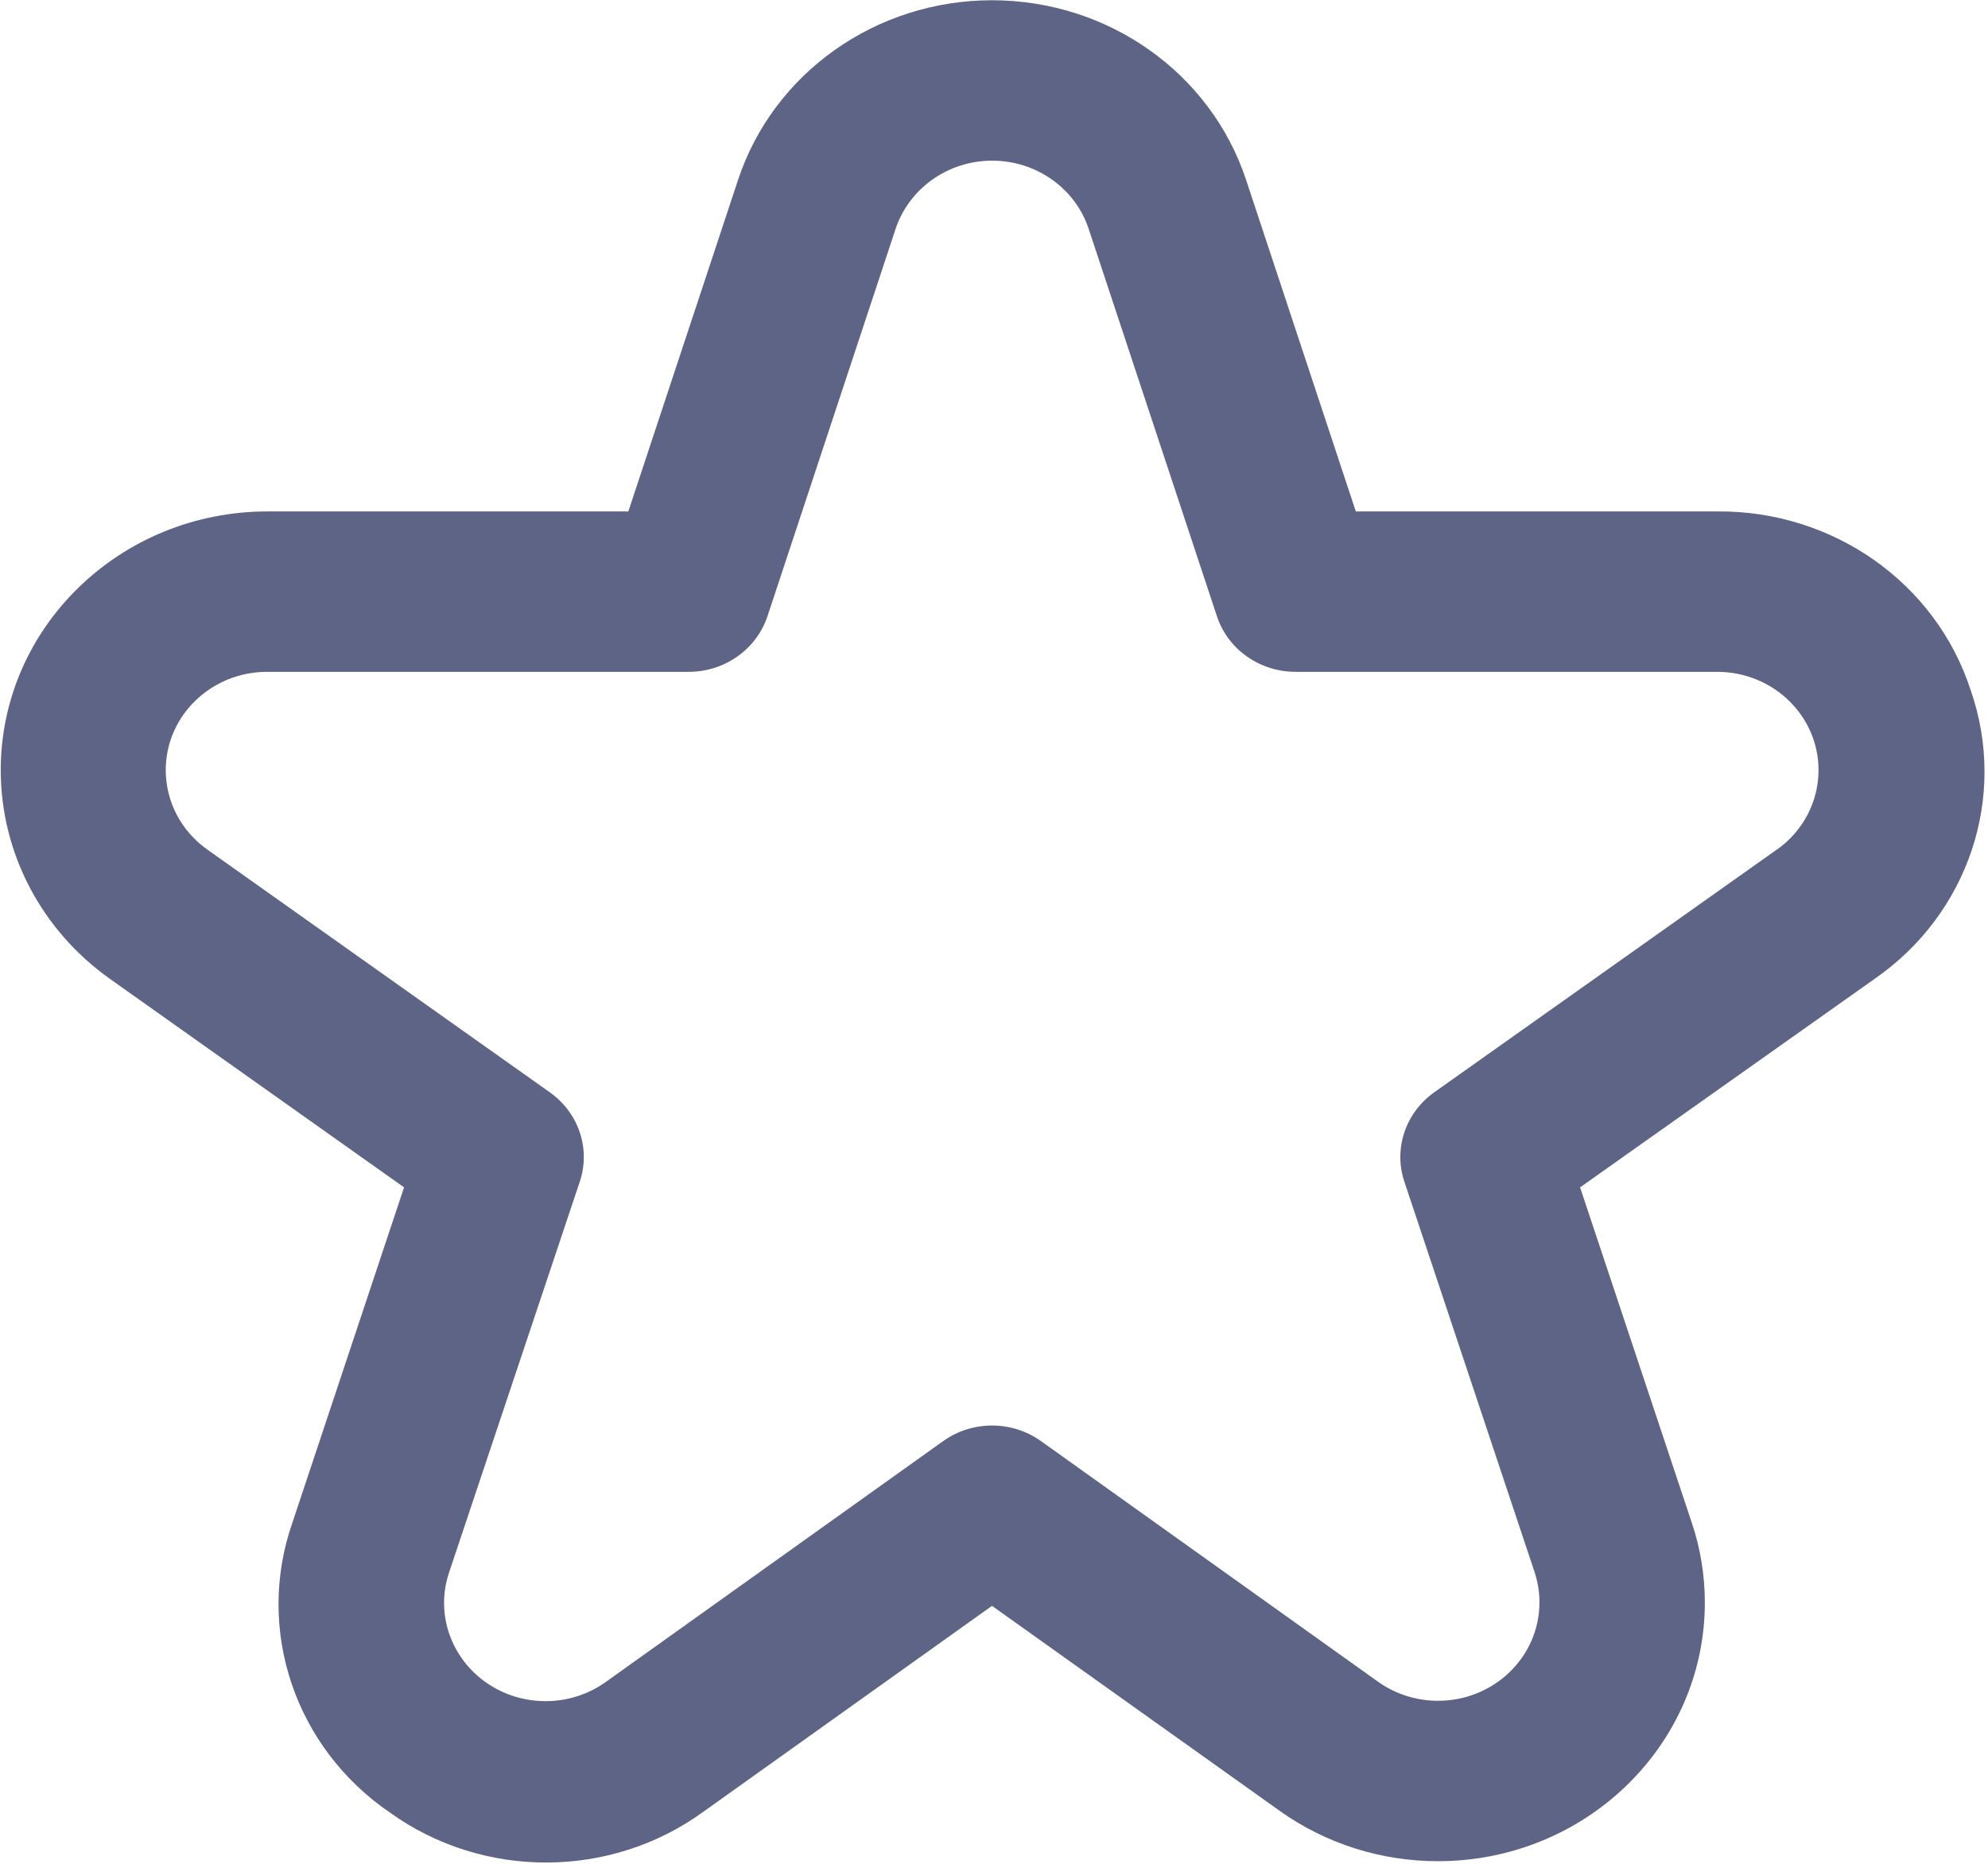 ﻿<?xml version="1.0" encoding="utf-8"?>
<svg version="1.1" xmlns:xlink="http://www.w3.org/1999/xlink" width="16px" height="15px" xmlns="http://www.w3.org/2000/svg">
  <g transform="matrix(1 0 0 1 -37 -164 )">
    <path d="M 15.086 7.879  C 15.845 7.354  16.159 6.409  15.86 5.553  C 15.58 4.69  14.751 4.107  13.819 4.116  L 10.912 4.116  L 10.029 1.448  C 9.744 0.586  8.918 0.002  7.984 0.002  C 7.051 0.002  6.225 0.586  5.94 1.448  L 5.057 4.116  L 2.15 4.116  C 0.965 4.118  0.006 5.05  0.006 6.198  C 0.006 6.863  0.333 7.487  0.886 7.879  L 3.252 9.556  L 2.352 12.258  C 2.054 13.118  2.374 14.067  3.14 14.589  C 3.893 15.128  4.921 15.123  5.668 14.576  L 7.984 12.924  L 10.301 14.575  C 10.67 14.838  11.116 14.979  11.573 14.979  C 12.759 14.979  13.721 14.047  13.721 12.897  C 13.721 12.68  13.686 12.464  13.617 12.258  L 12.717 9.556  L 15.086 7.879  Z M 14.302 6.837  L 14.301 6.837  L 11.543 8.791  C 11.311 8.956  11.214 9.246  11.303 9.511  L 12.351 12.653  C 12.377 12.732  12.39 12.814  12.39 12.896  C 12.39 13.334  12.024 13.688  11.574 13.688  C 11.399 13.688  11.23 13.634  11.09 13.534  L 8.378 11.598  C 8.144 11.431  7.825 11.431  7.591 11.598  L 4.879 13.534  C 4.738 13.636  4.567 13.691  4.391 13.691  C 3.94 13.691  3.574 13.337  3.574 12.899  C 3.574 12.816  3.588 12.733  3.615 12.653  L 4.666 9.511  C 4.755 9.246  4.658 8.956  4.425 8.791  L 1.668 6.837  C 1.458 6.688  1.334 6.451  1.334 6.198  C 1.334 5.761  1.699 5.407  2.15 5.407  L 5.543 5.407  C 5.832 5.407  6.088 5.226  6.177 4.959  L 7.208 1.842  C 7.317 1.515  7.631 1.293  7.985 1.293  C 8.34 1.293  8.654 1.515  8.762 1.842  L 9.794 4.959  C 9.882 5.226  10.138 5.407  10.427 5.407  L 13.82 5.407  C 14.271 5.407  14.636 5.761  14.636 6.198  C 14.636 6.451  14.512 6.688  14.302 6.837  Z " fill-rule="nonzero" fill="#5e6485" stroke="none" transform="matrix(1 0 0 1 37 164 )" />
  </g>
</svg>